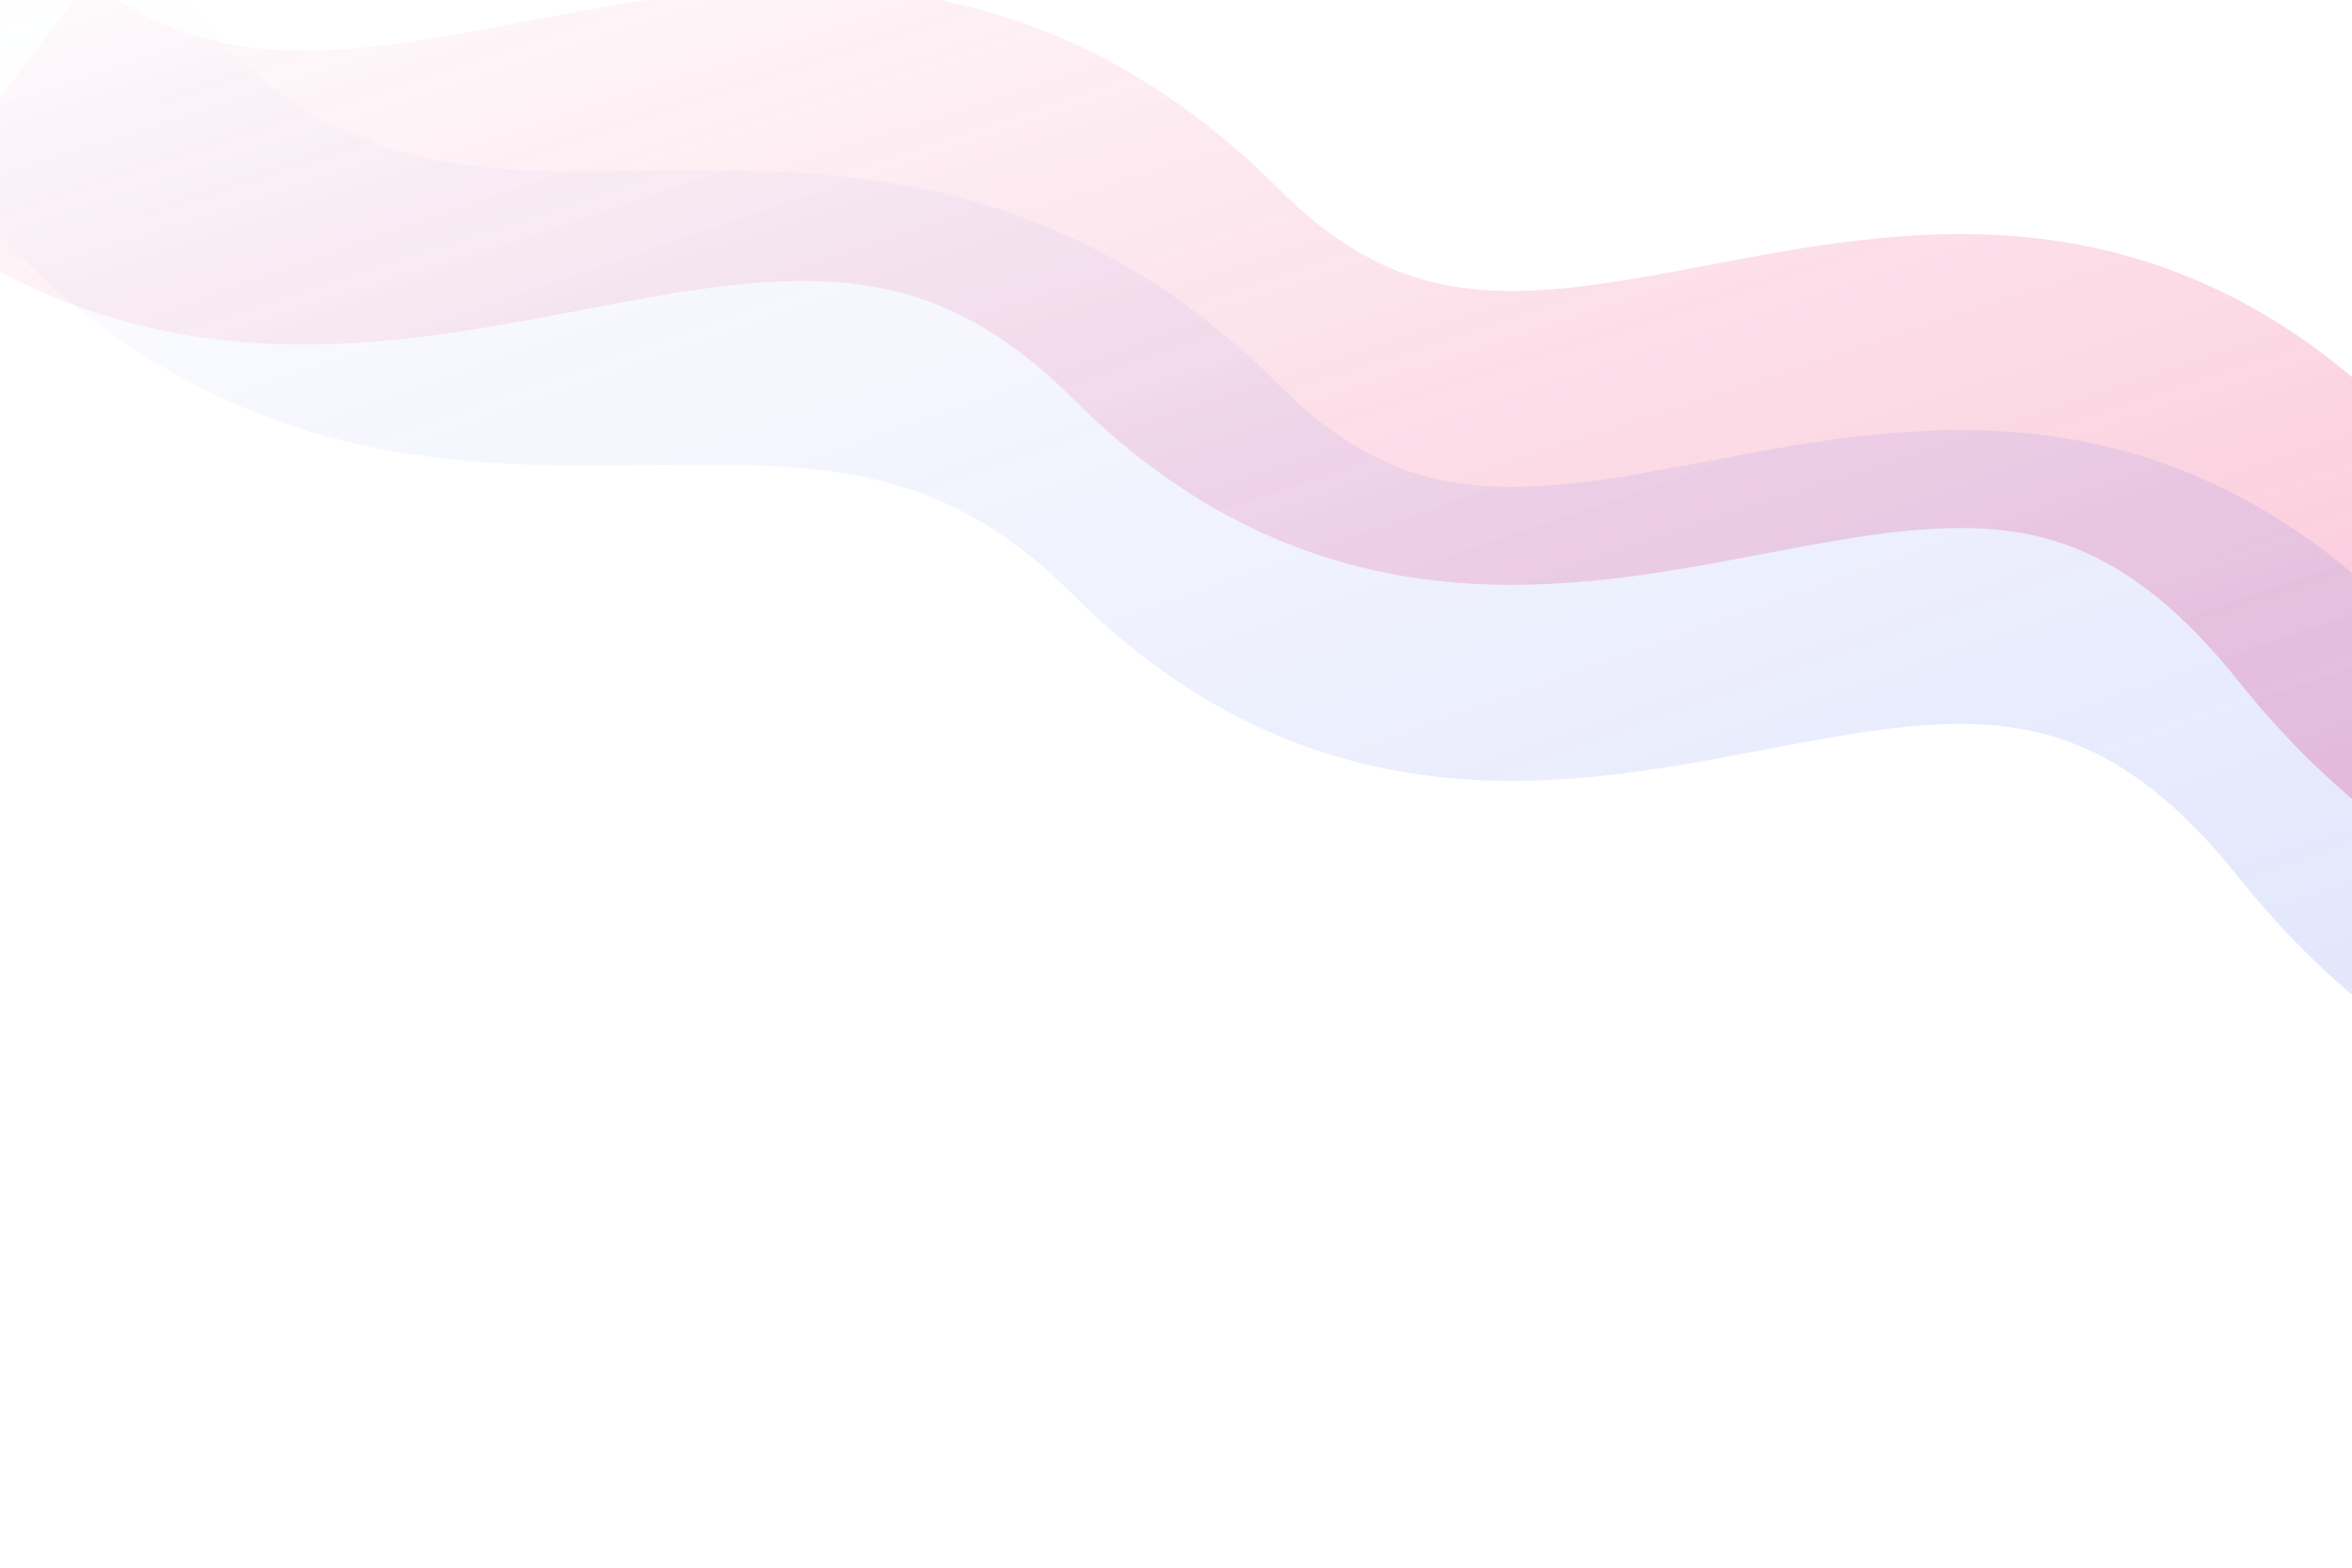 <svg width="100%" height="100%" viewBox="0 0 1200 800" xmlns="http://www.w3.org/2000/svg" style="position: absolute; top: 0; left: 0; pointer-events: none;">
  <defs>
    <!-- Gradiente rosa -->
    <linearGradient id="pinkGradient" x1="0%" y1="0%" x2="100%" y2="100%">
      <stop offset="0%" stop-color="rgba(238, 42, 110, 0)" />
      <stop offset="40%" stop-color="rgba(238, 42, 110, 0.3)" />
      <stop offset="80%" stop-color="rgba(238, 42, 110, 0.6)" />
      <stop offset="100%" stop-color="rgba(238, 42, 110, 0.8)" />
    </linearGradient>

    <!-- Gradiente blu -->
    <linearGradient id="blueGradient" x1="0%" y1="0%" x2="100%" y2="100%">
      <stop offset="0%" stop-color="rgba(47, 75, 233, 0)" />
      <stop offset="40%" stop-color="rgba(47, 75, 233, 0.3)" />
      <stop offset="80%" stop-color="rgba(47, 75, 233, 0.6)" />
      <stop offset="100%" stop-color="rgba(47, 75, 233, 0.8)" />
    </linearGradient>

    <!-- Filtro blur per effetto morbido -->
    <filter id="blurFilter">
      <feGaussianBlur stdDeviation="50"/>
    </filter>
  </defs>

  <!-- Primo flare rosa -->
  <path d="M 0 50 
           C 200 200, 400 -50, 600 150 
           C 800 350, 1000 50, 1200 300 
           C 1400 550, 1600 250, 1800 500" 
        stroke="url(#pinkGradient)" stroke-width="150" fill="none" 
        filter="url(#blurFilter)" opacity="0.7"/>

  <!-- Secondo flare blu, spostato leggermente in basso -->
  <path d="M 0 0 
           C 200 300, 400 50, 600 250 
           C 800 450, 1000 150, 1200 400 
           C 1400 650, 1600 350, 1800 600" 
        stroke="url(#blueGradient)" stroke-width="150" fill="none" 
        filter="url(#blurFilter)" opacity="0.5"/>
</svg>